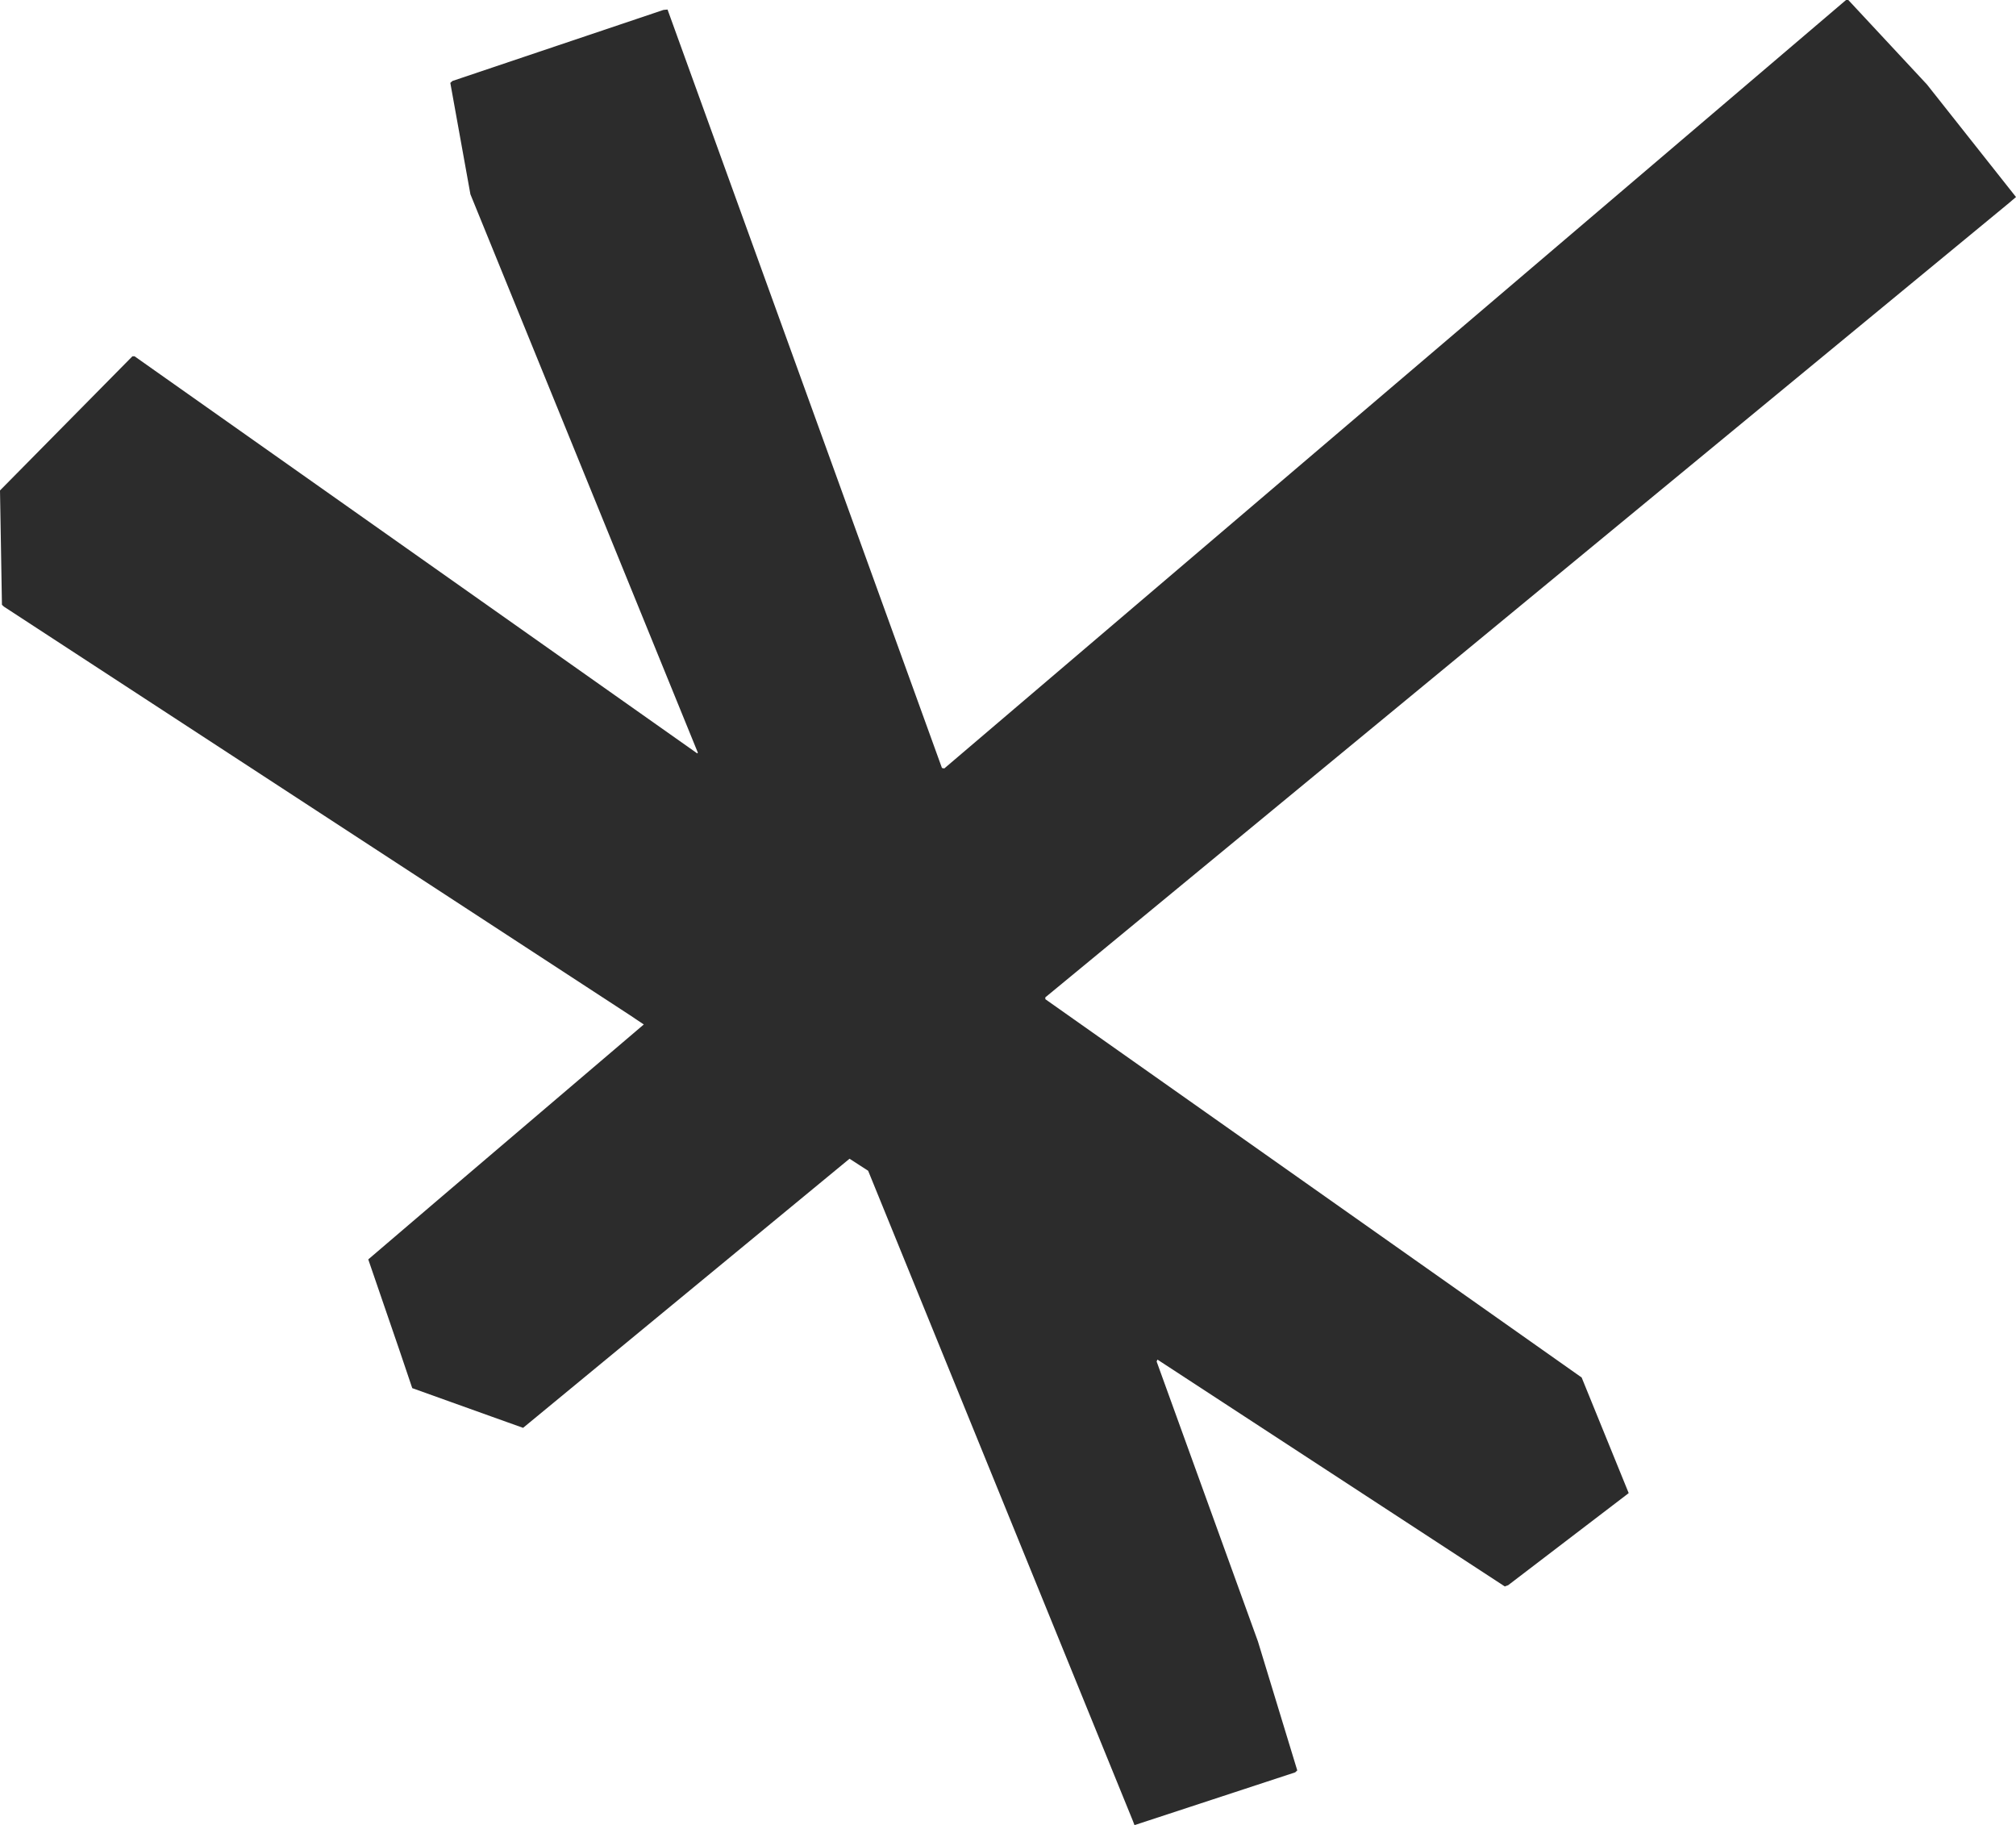 <svg xmlns="http://www.w3.org/2000/svg" width="190" height="172" fill="none"><path fill="#2C2C2C" d="m88.996 72.418 42.493-36.21L173.982 0h.214l3.705 3.98 3.705 3.98 4.197 5.304L190 18.568l-.333.284-.334.285-45.408 37.428-45.409 37.427.003.087.003.087 25.272 17.825 25.271 17.825 2.216 5.445 2.216 5.445-.035.031-.036.031-5.643 4.309-5.642 4.31-.159.059-.16.06-16.369-10.689-16.369-10.69-.037.092-.037.092 4.773 13.188 4.773 13.188 1.854 6.079 1.854 6.079-.098.09-.097.091-7.573 2.487-7.573 2.487-.087-.228-.088-.227-12.463-30.606-12.464-30.606-.877-.567-.878-.567-15.383 12.681L49.3 134.56l-1.535-.548-1.535-.549-3.688-1.322-3.689-1.323-.613-1.814-.613-1.814-1.46-4.252-1.459-4.252 3.275-2.798 3.275-2.798 9.708-8.272 9.709-8.272-.66-.442-.661-.443L29.86 76.416.37 57.17l-.094-.087-.093-.087-.091-5.389L0 46.22l6.24-6.322 6.239-6.321h.203l26.513 18.71 26.513 18.71.032-.03.031-.03-10.719-26.315-10.718-26.314-.947-5.248-.947-5.248.1-.09.099-.09 9.946-3.35L62.53.935l.192-.018.191-.018 12.932 35.738 12.931 35.739.11.021.11.022Z"/></svg>